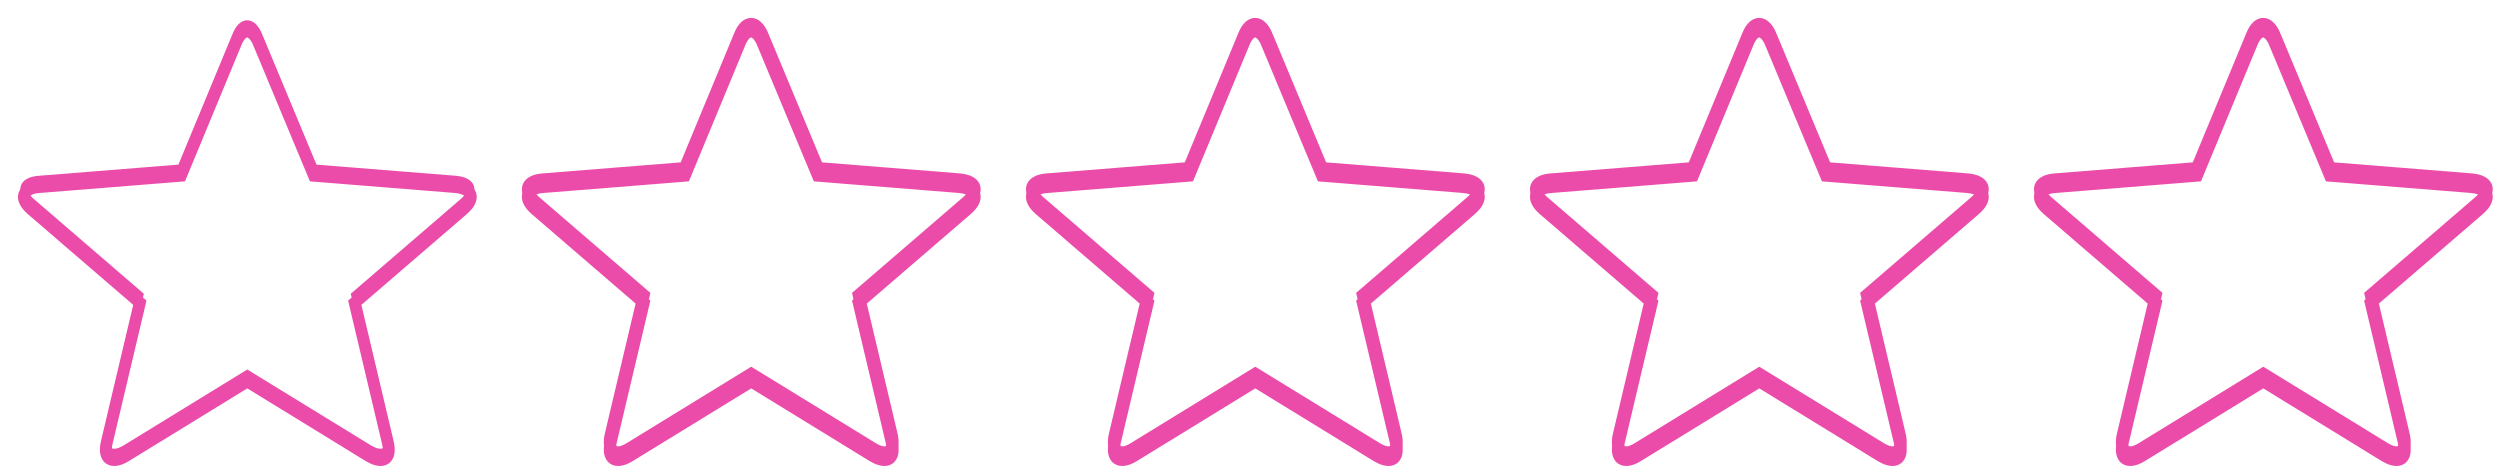 <?xml version="1.0" encoding="UTF-8"?> <svg xmlns="http://www.w3.org/2000/svg" width="105" height="20" viewBox="0 0 105 20" fill="none"><path d="M5.296 19.143C4.679 19.529 4.319 19.271 4.486 18.577L5.874 12.715L1.336 8.807C0.796 8.344 0.925 7.907 1.645 7.856L7.597 7.38L9.898 1.827C10.155 1.158 10.605 1.158 10.875 1.827L13.189 7.38L19.128 7.856C19.848 7.92 19.989 8.331 19.437 8.807L14.899 12.715L16.287 18.577C16.454 19.271 16.107 19.529 15.477 19.143L10.386 16.019L5.296 19.143Z" stroke="#EB4CA9" stroke-width="0.5"></path><path d="M26.46 19.143C25.843 19.529 25.483 19.271 25.65 18.577L27.038 12.715L22.5 8.807C21.96 8.344 22.089 7.907 22.809 7.856L28.761 7.38L31.062 1.827C31.319 1.158 31.769 1.158 32.039 1.827L34.353 7.38L40.292 7.856C41.012 7.92 41.154 8.331 40.601 8.807L36.063 12.715L37.451 18.577C37.618 19.271 37.271 19.529 36.641 19.143L31.551 16.019L26.46 19.143Z" stroke="#EB4CA9" stroke-width="0.5"></path><path d="M47.632 19.143C47.015 19.529 46.655 19.271 46.822 18.577L48.21 12.715L43.672 8.807C43.132 8.344 43.261 7.907 43.981 7.856L49.933 7.38L52.234 1.827C52.491 1.158 52.941 1.158 53.211 1.827L55.525 7.38L61.464 7.856C62.184 7.92 62.325 8.331 61.773 8.807L57.235 12.715L58.623 18.577C58.79 19.271 58.443 19.529 57.813 19.143L52.722 16.019L47.632 19.143Z" stroke="#EB4CA9" stroke-width="0.5"></path><path d="M68.8 19.143C68.183 19.529 67.823 19.271 67.99 18.577L69.378 12.715L64.84 8.807C64.3 8.344 64.429 7.907 65.149 7.856L71.101 7.38L73.402 1.827C73.659 1.158 74.109 1.158 74.379 1.827L76.693 7.38L82.632 7.856C83.352 7.92 83.493 8.331 82.941 8.807L78.403 12.715L79.791 18.577C79.958 19.271 79.611 19.529 78.981 19.143L73.89 16.019L68.8 19.143Z" stroke="#EB4CA9" stroke-width="0.5"></path><path d="M89.968 19.143C89.35 19.529 88.991 19.271 89.158 18.577L90.546 12.715L86.008 8.807C85.468 8.344 85.597 7.907 86.317 7.856L92.269 7.38L94.57 1.827C94.827 1.158 95.277 1.158 95.547 1.827L97.861 7.38L103.8 7.856C104.52 7.92 104.661 8.331 104.109 8.807L99.571 12.715L100.959 18.577C101.126 19.271 100.779 19.529 100.149 19.143L95.058 16.019L89.968 19.143Z" stroke="#EB4CA9" stroke-width="0.5"></path><path d="M5.296 18.819C4.679 19.204 4.319 18.947 4.486 18.253L5.874 12.391L1.336 8.483C0.796 8.02 0.925 7.583 1.645 7.532L7.597 7.056L9.898 1.502C10.155 0.834 10.605 0.834 10.875 1.502L13.189 7.056L19.128 7.532C19.848 7.596 19.989 8.007 19.437 8.483L14.899 12.391L16.287 18.253C16.454 18.947 16.107 19.204 15.477 18.819L10.386 15.695L5.296 18.819Z" stroke="#EB4CA9" stroke-width="0.3"></path><path d="M26.46 18.819C25.843 19.204 25.483 18.947 25.65 18.253L27.038 12.391L22.5 8.483C21.96 8.02 22.089 7.583 22.809 7.532L28.761 7.056L31.062 1.502C31.319 0.834 31.769 0.834 32.039 1.502L34.353 7.056L40.292 7.532C41.012 7.596 41.154 8.007 40.601 8.483L36.063 12.391L37.451 18.253C37.618 18.947 37.271 19.204 36.641 18.819L31.551 15.695L26.46 18.819Z" stroke="#EB4CA9" stroke-width="0.5"></path><path d="M47.632 18.819C47.015 19.204 46.655 18.947 46.822 18.253L48.21 12.391L43.672 8.483C43.132 8.02 43.261 7.583 43.981 7.532L49.933 7.056L52.234 1.502C52.491 0.834 52.941 0.834 53.211 1.502L55.525 7.056L61.464 7.532C62.184 7.596 62.325 8.007 61.773 8.483L57.235 12.391L58.623 18.253C58.79 18.947 58.443 19.204 57.813 18.819L52.722 15.695L47.632 18.819Z" stroke="#EB4CA9" stroke-width="0.5"></path><path d="M68.8 18.819C68.183 19.204 67.823 18.947 67.99 18.253L69.378 12.391L64.84 8.483C64.3 8.02 64.429 7.583 65.149 7.532L71.101 7.056L73.402 1.502C73.659 0.834 74.109 0.834 74.379 1.502L76.693 7.056L82.632 7.532C83.352 7.596 83.493 8.007 82.941 8.483L78.403 12.391L79.791 18.253C79.958 18.947 79.611 19.204 78.981 18.819L73.89 15.695L68.8 18.819Z" stroke="#EB4CA9" stroke-width="0.5"></path><path d="M89.968 18.819C89.35 19.204 88.991 18.947 89.158 18.253L90.546 12.391L86.008 8.483C85.468 8.02 85.597 7.583 86.317 7.532L92.269 7.056L94.57 1.502C94.827 0.834 95.277 0.834 95.547 1.502L97.861 7.056L103.8 7.532C104.52 7.596 104.661 8.007 104.109 8.483L99.571 12.391L100.959 18.253C101.126 18.947 100.779 19.204 100.149 18.819L95.058 15.695L89.968 18.819Z" stroke="#EB4CA9" stroke-width="0.5"></path></svg> 